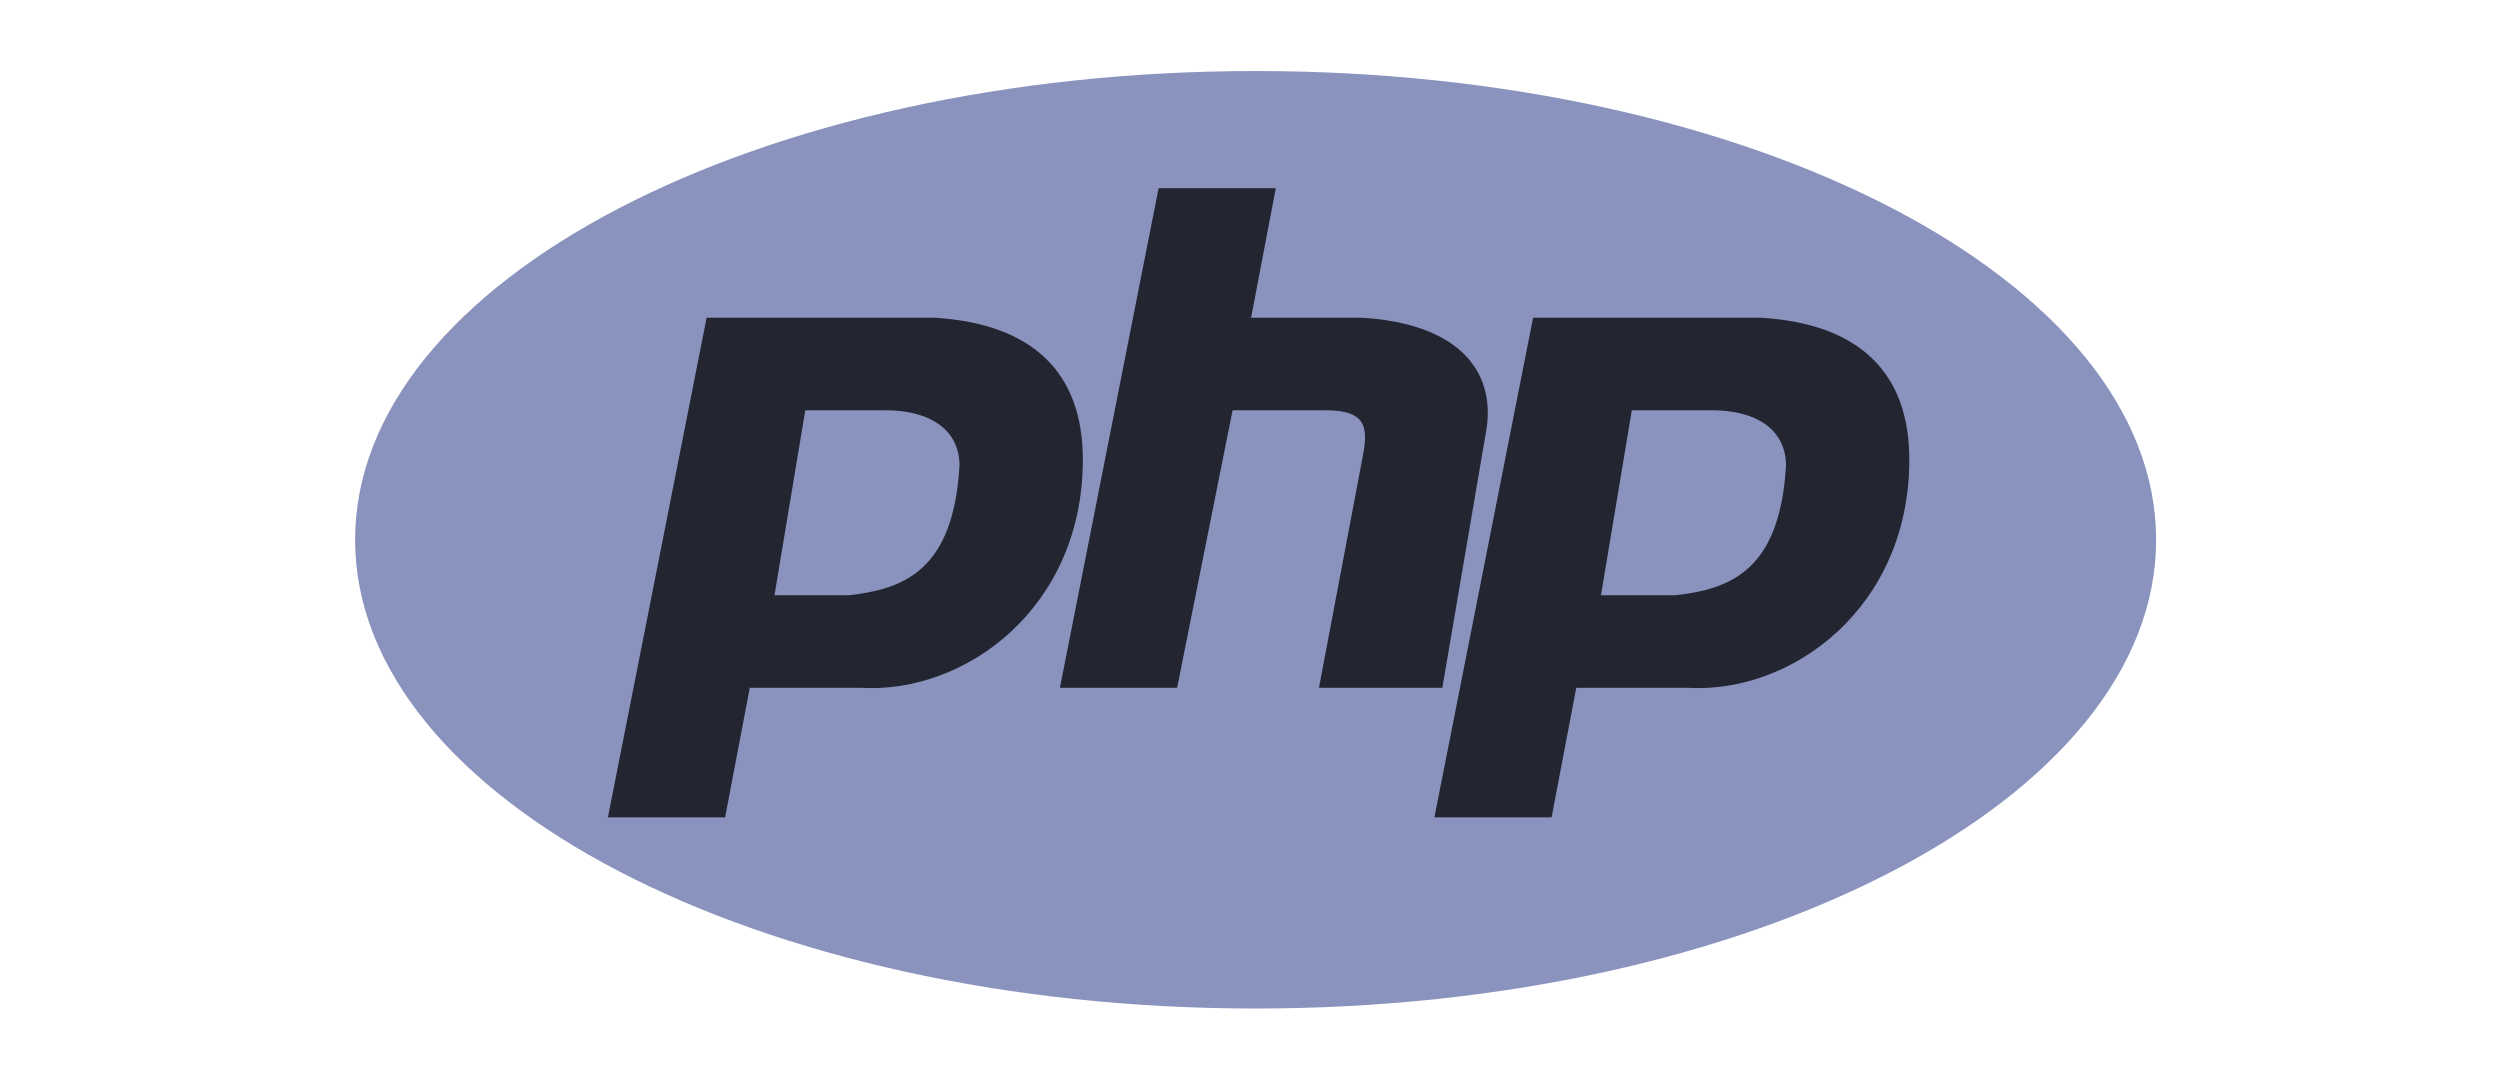 <svg xmlns="http://www.w3.org/2000/svg" fill="none" viewBox="0 0 176 76" height="76" width="176">
<path fill="#8993BE" d="M88.395 5C53.382 5 25 19.775 25 38C25 56.226 53.382 71 88.395 71C123.407 71 151.791 56.226 151.791 38C151.79 19.775 123.407 5 88.395 5Z"></path>
<path fill="#8993BE" d="M62.342 28.218H56.697L54.156 41.922V41.913H59.737C63.645 41.913 67.119 39.841 67.553 32.459C67.552 29.856 65.381 28.218 62.342 28.218Z"></path>
<path fill="#8993BE" d="M120.528 28.218H114.883L113.823 41.922V41.913H117.922C121.83 41.913 125.302 39.841 125.737 32.459C125.738 29.856 123.566 28.218 120.528 28.218Z"></path>
<path fill="#232531" d="M65.812 22.368H49.746L42.797 57.541H51.048L52.785 48.421H60.6C67.982 48.856 76.232 42.776 76.232 32.357C76.233 26.276 72.758 22.802 65.812 22.368ZM59.732 41.909H54.523L56.693 28.881H62.338C65.377 28.881 67.549 30.184 67.549 32.788C67.115 40.172 63.64 41.474 59.732 41.909Z"></path>
<path fill="#232531" d="M92.855 48.42H101.54L104.578 30.619C105.446 26.276 102.843 22.801 95.894 22.367H88.078L89.816 13.249H81.566L74.617 48.42H82.869L86.775 28.881H93.289C96.327 28.881 96.327 30.184 95.895 32.356L92.855 48.42Z"></path>
<path fill="#232531" d="M123.996 22.368H107.93L100.982 57.541H109.232L110.97 48.421H118.785C126.166 48.856 134.416 42.776 134.416 32.357C134.418 26.276 130.944 22.802 123.996 22.368ZM117.919 41.909H112.708L114.88 28.881H120.525C123.563 28.881 125.735 30.184 125.735 32.788C125.298 40.172 121.828 41.474 117.919 41.909Z"></path>
</svg>

